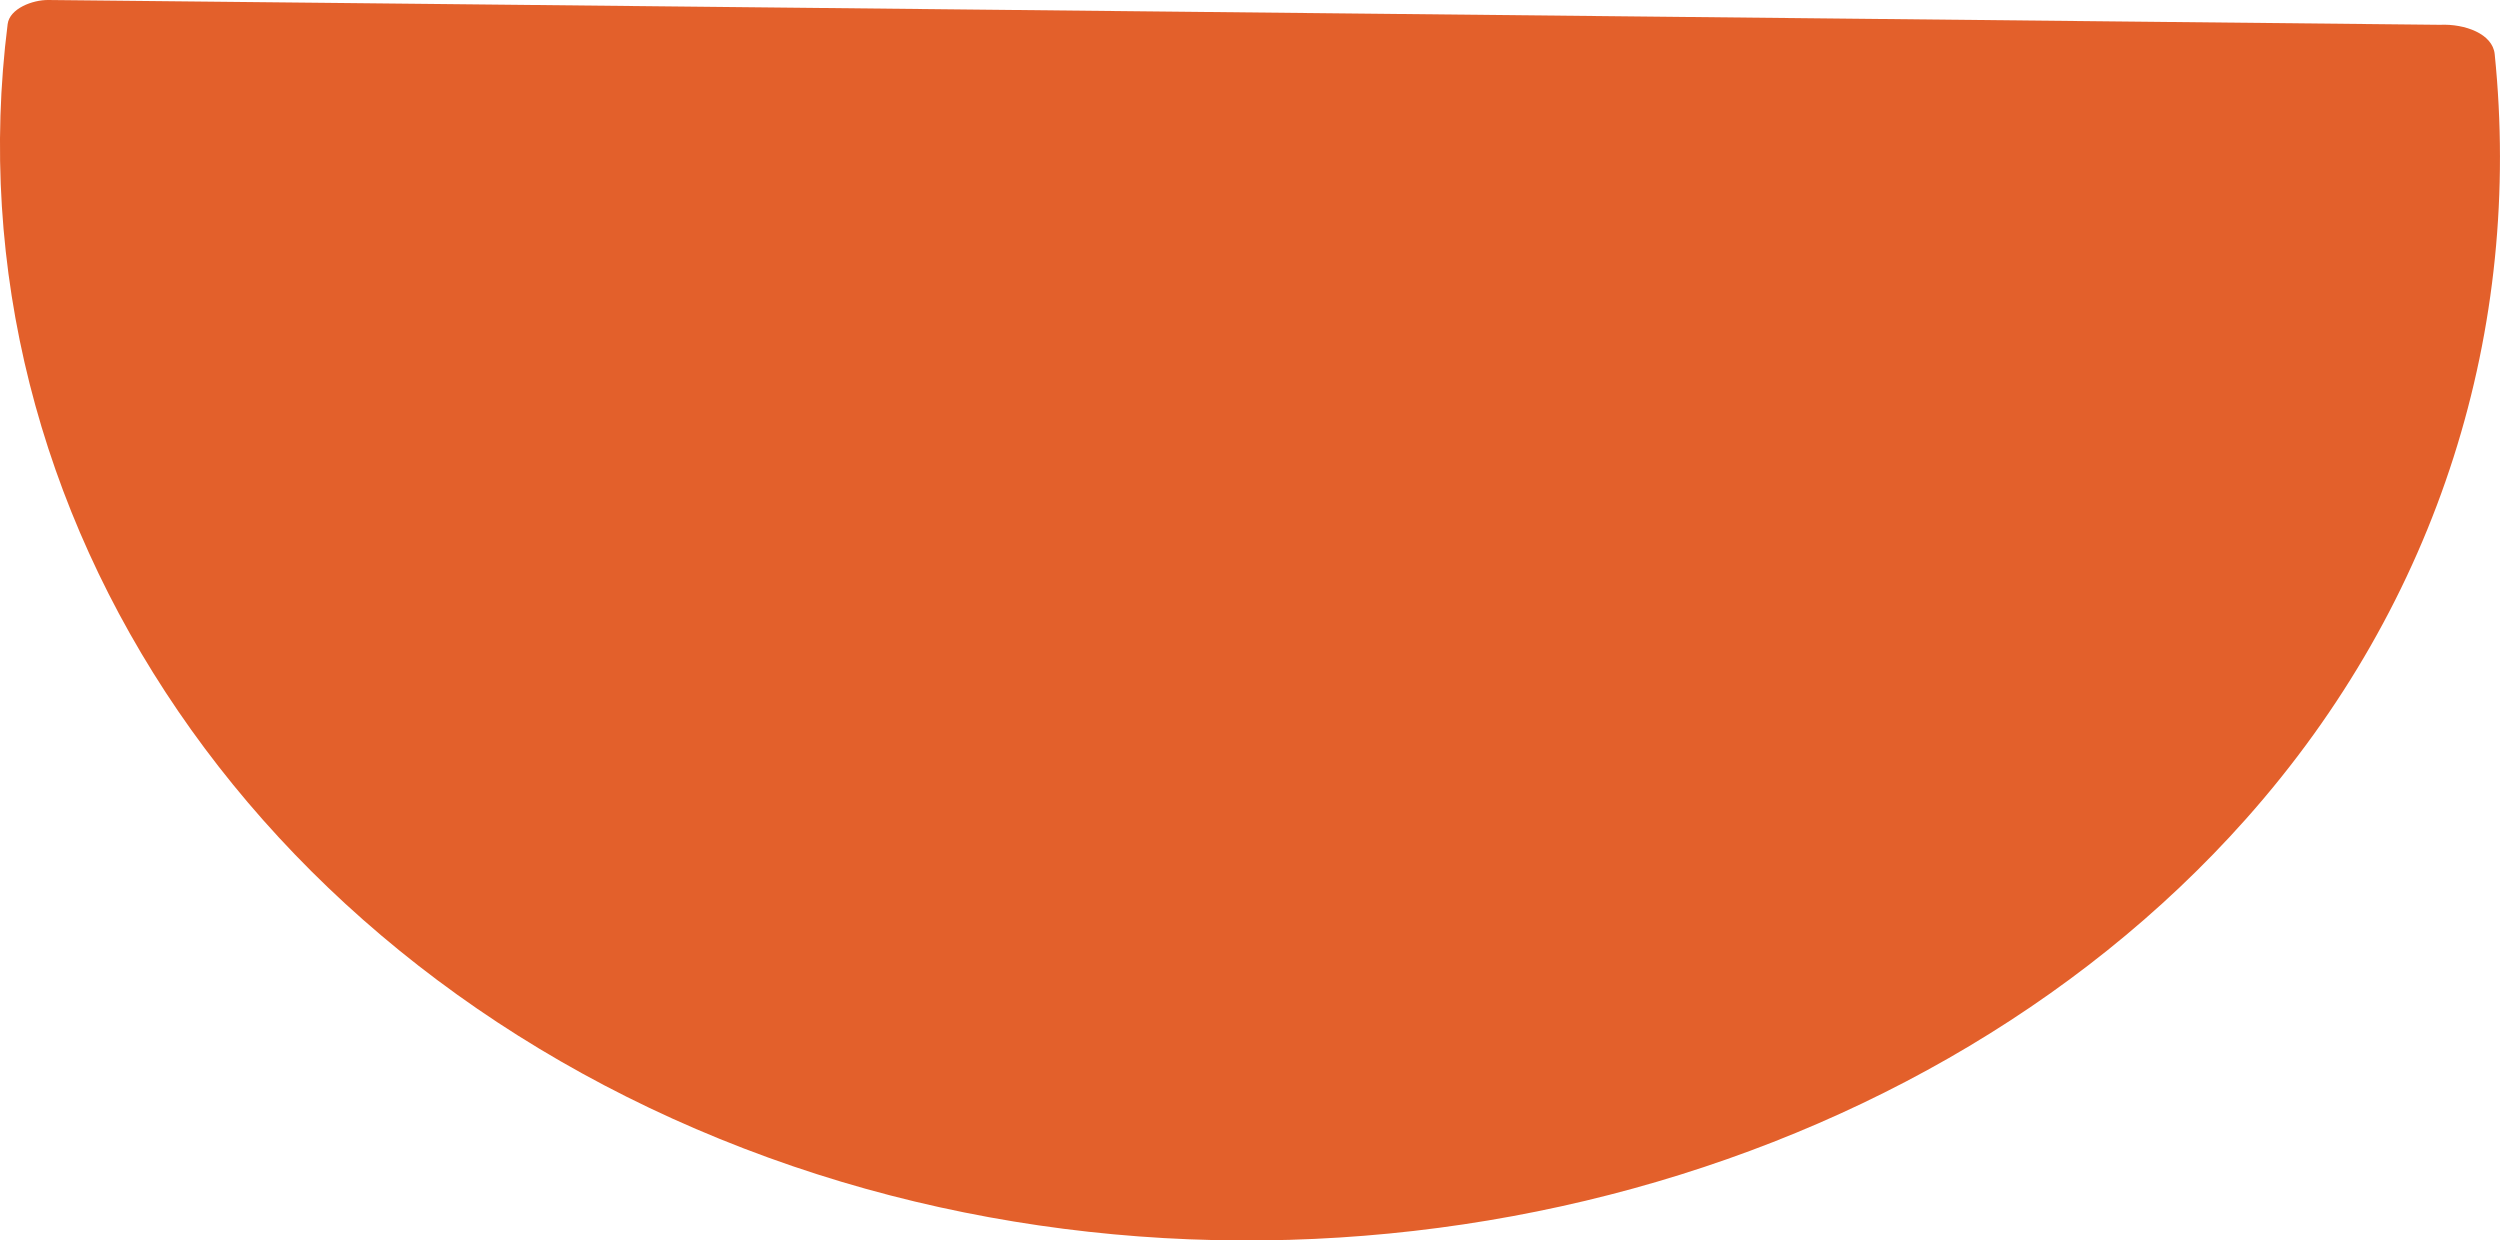 <?xml version="1.0" encoding="UTF-8"?>
<svg id="Layer_2" data-name="Layer 2" xmlns="http://www.w3.org/2000/svg" viewBox="0 0 268.17 133.06">
  <defs>
    <style>
      .cls-1 {
        fill: #e3602b;
        stroke-width: 0px;
      }
    </style>
  </defs>
  <g id="Layer_1-2" data-name="Layer 1">
    <path class="cls-1" d="M267.6,5.8c-.22-2.16-3.17-3.26-5.86-3.14-.03,0-.05,0-.07,0C186.91,1.88,112.15,1.11,37.39.33,26.66.22,15.92.11,5.18,0,3.51-.02,1.03.91.82,2.59c-6.63,52.56,27.32,103.1,84.23,122.51,55.1,18.79,119.62,3.51,155.86-37.24,20.83-23.42,29.68-52.71,26.69-82.06Z"/>
  </g>
</svg>